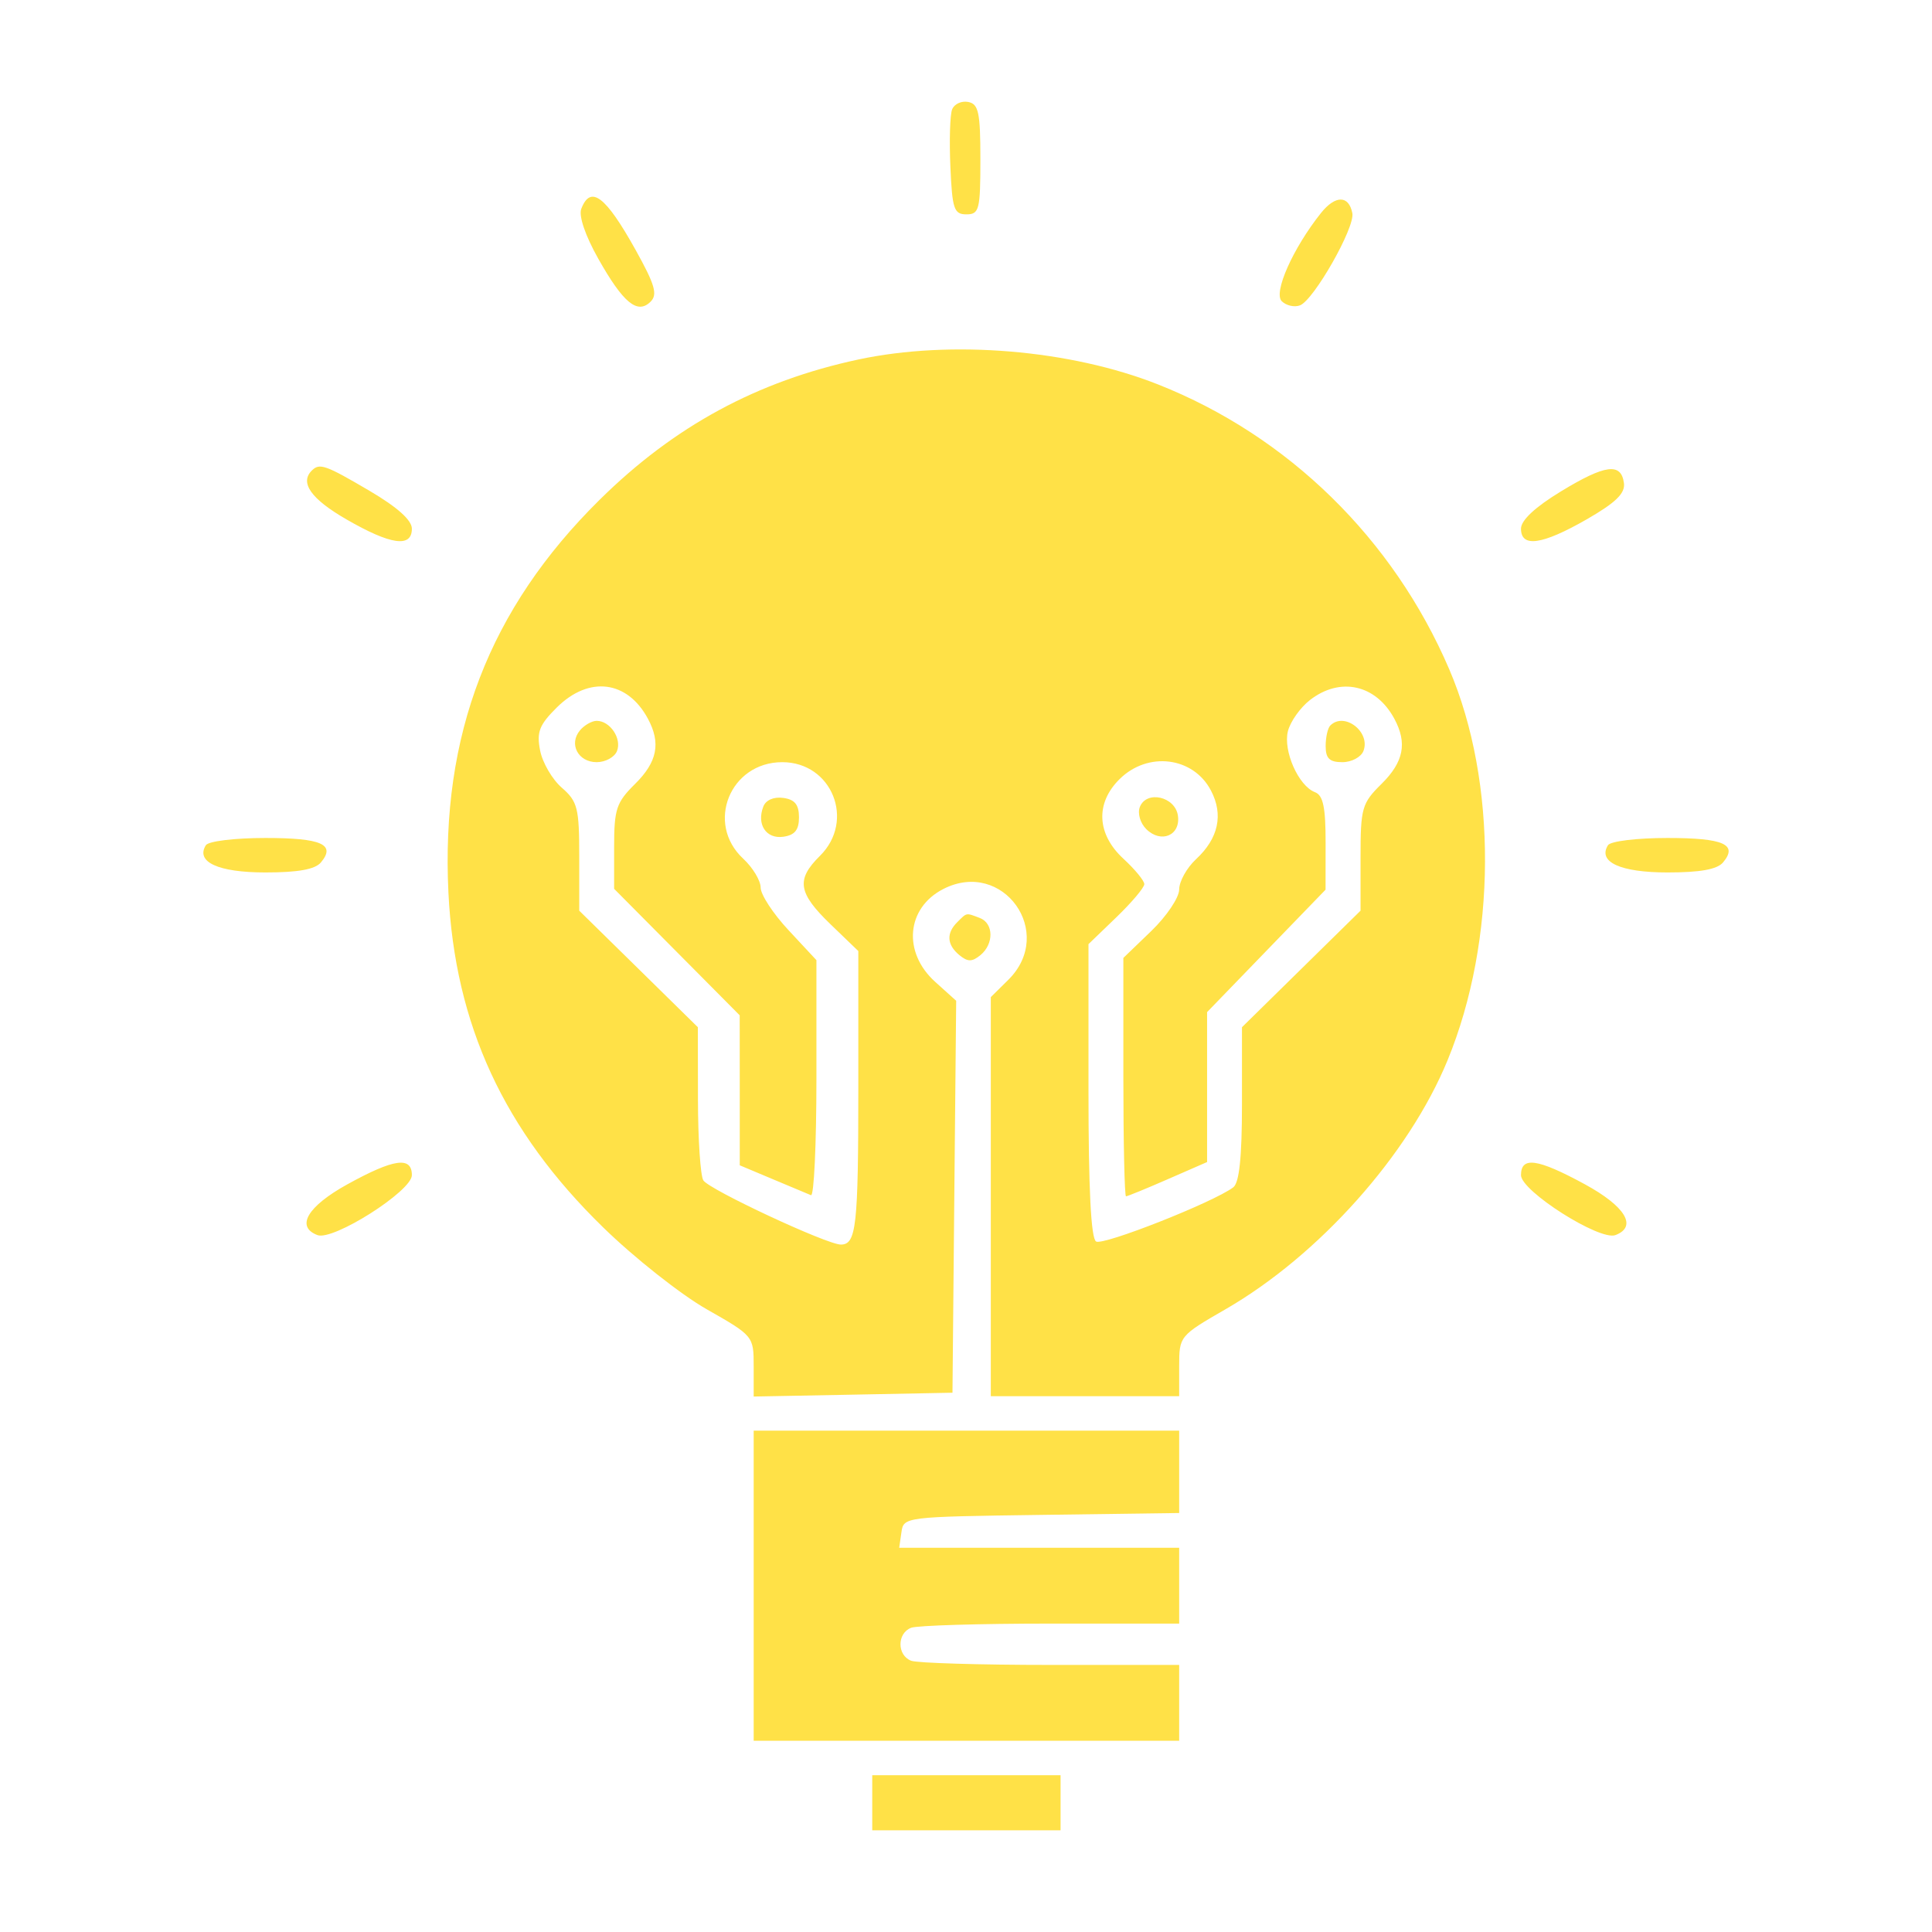 <svg width="38" height="38" viewBox="0 0 38 38" fill="none" xmlns="http://www.w3.org/2000/svg">
<path fill-rule="evenodd" clip-rule="evenodd" d="M18.727 2.152C18.685 2.259 18.67 2.766 18.693 3.281C18.729 4.112 18.764 4.216 19.008 4.216C19.26 4.216 19.283 4.126 19.283 3.134C19.283 2.21 19.247 2.044 19.042 2.005C18.91 1.98 18.768 2.046 18.727 2.152ZM11.433 4.107C11.379 4.245 11.512 4.635 11.767 5.088C12.258 5.959 12.538 6.19 12.796 5.934C12.938 5.793 12.883 5.602 12.504 4.92C11.911 3.854 11.617 3.631 11.433 4.107ZM25.98 4.192C25.431 4.882 25.041 5.757 25.21 5.924C25.298 6.011 25.459 6.048 25.569 6.006C25.841 5.903 26.654 4.473 26.599 4.193C26.529 3.836 26.264 3.836 25.98 4.192ZM16.882 7.071C14.893 7.497 13.258 8.383 11.794 9.83C9.622 11.975 8.668 14.454 8.82 17.557C8.948 20.153 9.91 22.238 11.862 24.14C12.473 24.737 13.39 25.461 13.899 25.751C14.819 26.274 14.824 26.28 14.824 26.873V27.468L16.779 27.431L18.734 27.393L18.77 23.539L18.807 19.684L18.393 19.311C17.75 18.73 17.827 17.857 18.555 17.485C19.728 16.886 20.771 18.345 19.831 19.273L19.488 19.612V23.537V27.461H21.341H23.193V26.869C23.193 26.282 23.201 26.272 24.105 25.751C25.945 24.689 27.707 22.713 28.471 20.856C29.442 18.497 29.455 15.378 28.504 13.162C27.402 10.595 25.339 8.576 22.781 7.563C21.051 6.877 18.704 6.682 16.882 7.071ZM6.134 9.254C5.891 9.493 6.116 9.812 6.811 10.214C7.684 10.718 8.101 10.778 8.101 10.399C8.101 10.231 7.816 9.976 7.267 9.653C6.401 9.144 6.286 9.103 6.134 9.254ZM30.705 9.663C30.195 9.973 29.916 10.233 29.916 10.398C29.916 10.777 30.331 10.718 31.21 10.214C31.78 9.886 31.967 9.704 31.941 9.503C31.887 9.094 31.573 9.135 30.705 9.663ZM10.955 13.912C10.607 14.257 10.552 14.396 10.623 14.76C10.669 14.999 10.861 15.329 11.05 15.493C11.361 15.764 11.393 15.891 11.393 16.852V17.912L12.56 19.058L13.726 20.204L13.728 21.63C13.729 22.414 13.777 23.129 13.834 23.217C13.951 23.4 16.264 24.479 16.538 24.479C16.843 24.479 16.882 24.126 16.882 21.378V18.706L16.333 18.177C15.695 17.561 15.655 17.3 16.127 16.834C16.827 16.142 16.364 14.991 15.386 14.991C14.359 14.991 13.871 16.196 14.618 16.889C14.806 17.064 14.961 17.32 14.961 17.458C14.961 17.596 15.208 17.973 15.51 18.296L16.058 18.885V21.219C16.058 22.503 16.01 23.533 15.951 23.508C15.892 23.483 15.552 23.341 15.197 23.192L14.55 22.92L14.55 21.445L14.549 19.97L13.314 18.726L12.079 17.482V16.654C12.079 15.914 12.123 15.782 12.491 15.419C12.929 14.986 13.002 14.615 12.743 14.135C12.338 13.383 11.586 13.289 10.955 13.912ZM25.765 13.769C25.575 13.917 25.38 14.192 25.332 14.38C25.234 14.768 25.539 15.457 25.863 15.581C26.025 15.642 26.074 15.877 26.073 16.58L26.072 17.499L24.907 18.703L23.742 19.907V21.381V22.856L22.97 23.193C22.546 23.379 22.175 23.53 22.147 23.53C22.119 23.53 22.095 22.475 22.095 21.186V18.841L22.644 18.312C22.946 18.021 23.193 17.653 23.193 17.495C23.193 17.337 23.342 17.069 23.524 16.9C23.966 16.49 24.067 16.024 23.818 15.549C23.471 14.885 22.578 14.773 22.021 15.324C21.542 15.797 21.571 16.405 22.095 16.889C22.322 17.098 22.507 17.323 22.507 17.39C22.507 17.457 22.26 17.75 21.958 18.041L21.409 18.57V21.449C21.409 23.386 21.458 24.358 21.559 24.419C21.698 24.503 23.863 23.649 24.256 23.354C24.375 23.265 24.428 22.765 24.428 21.715V20.204L25.594 19.058L26.76 17.912V16.869C26.76 15.89 26.786 15.8 27.172 15.419C27.61 14.986 27.683 14.615 27.424 14.135C27.061 13.463 26.359 13.308 25.765 13.769ZM11.408 14.364C11.182 14.633 11.37 14.991 11.736 14.991C11.909 14.991 12.089 14.892 12.136 14.771C12.232 14.524 11.999 14.178 11.736 14.178C11.642 14.178 11.494 14.262 11.408 14.364ZM26.166 14.269C26.115 14.318 26.074 14.501 26.074 14.675C26.074 14.918 26.15 14.991 26.403 14.991C26.583 14.991 26.77 14.892 26.817 14.771C26.962 14.396 26.442 13.995 26.166 14.269ZM15.014 15.863C14.877 16.215 15.069 16.505 15.406 16.458C15.633 16.426 15.715 16.324 15.715 16.076C15.715 15.827 15.633 15.725 15.406 15.694C15.22 15.668 15.064 15.735 15.014 15.863ZM22.419 15.873C22.371 15.998 22.427 16.19 22.546 16.308C22.838 16.596 23.224 16.431 23.168 16.042C23.114 15.666 22.549 15.539 22.419 15.873ZM4.049 16.624C3.843 16.954 4.293 17.16 5.219 17.16C5.863 17.16 6.197 17.1 6.312 16.963C6.61 16.608 6.323 16.482 5.219 16.482C4.616 16.482 4.099 16.545 4.049 16.624ZM31.627 16.624C31.421 16.954 31.871 17.16 32.797 17.16C33.441 17.16 33.775 17.1 33.89 16.963C34.188 16.608 33.901 16.482 32.797 16.482C32.194 16.482 31.677 16.545 31.627 16.624ZM18.83 18.136C18.608 18.355 18.623 18.583 18.871 18.787C19.035 18.921 19.118 18.921 19.283 18.787C19.552 18.566 19.546 18.16 19.271 18.055C18.995 17.951 19.022 17.946 18.83 18.136ZM6.831 23.295C6.046 23.729 5.811 24.129 6.244 24.293C6.552 24.41 8.101 23.427 8.101 23.114C8.101 22.739 7.746 22.79 6.831 23.295ZM29.916 23.114C29.916 23.427 31.464 24.41 31.773 24.293C32.212 24.127 31.97 23.727 31.168 23.291C30.24 22.787 29.916 22.741 29.916 23.114ZM14.824 31.188V34.238H19.008H23.193V33.492V32.747H20.666C19.276 32.747 18.041 32.71 17.922 32.665C17.641 32.558 17.641 32.123 17.922 32.016C18.041 31.971 19.276 31.934 20.666 31.934H23.193V31.188V30.443H20.439H17.686L17.73 30.138C17.773 29.835 17.79 29.833 20.483 29.796L23.193 29.759V28.949V28.139H19.008H14.824V31.188ZM17.156 35.458V36H19.008H20.86V35.458V34.916H19.008H17.156V35.458Z" fill="#FFE147"/>
</svg>
